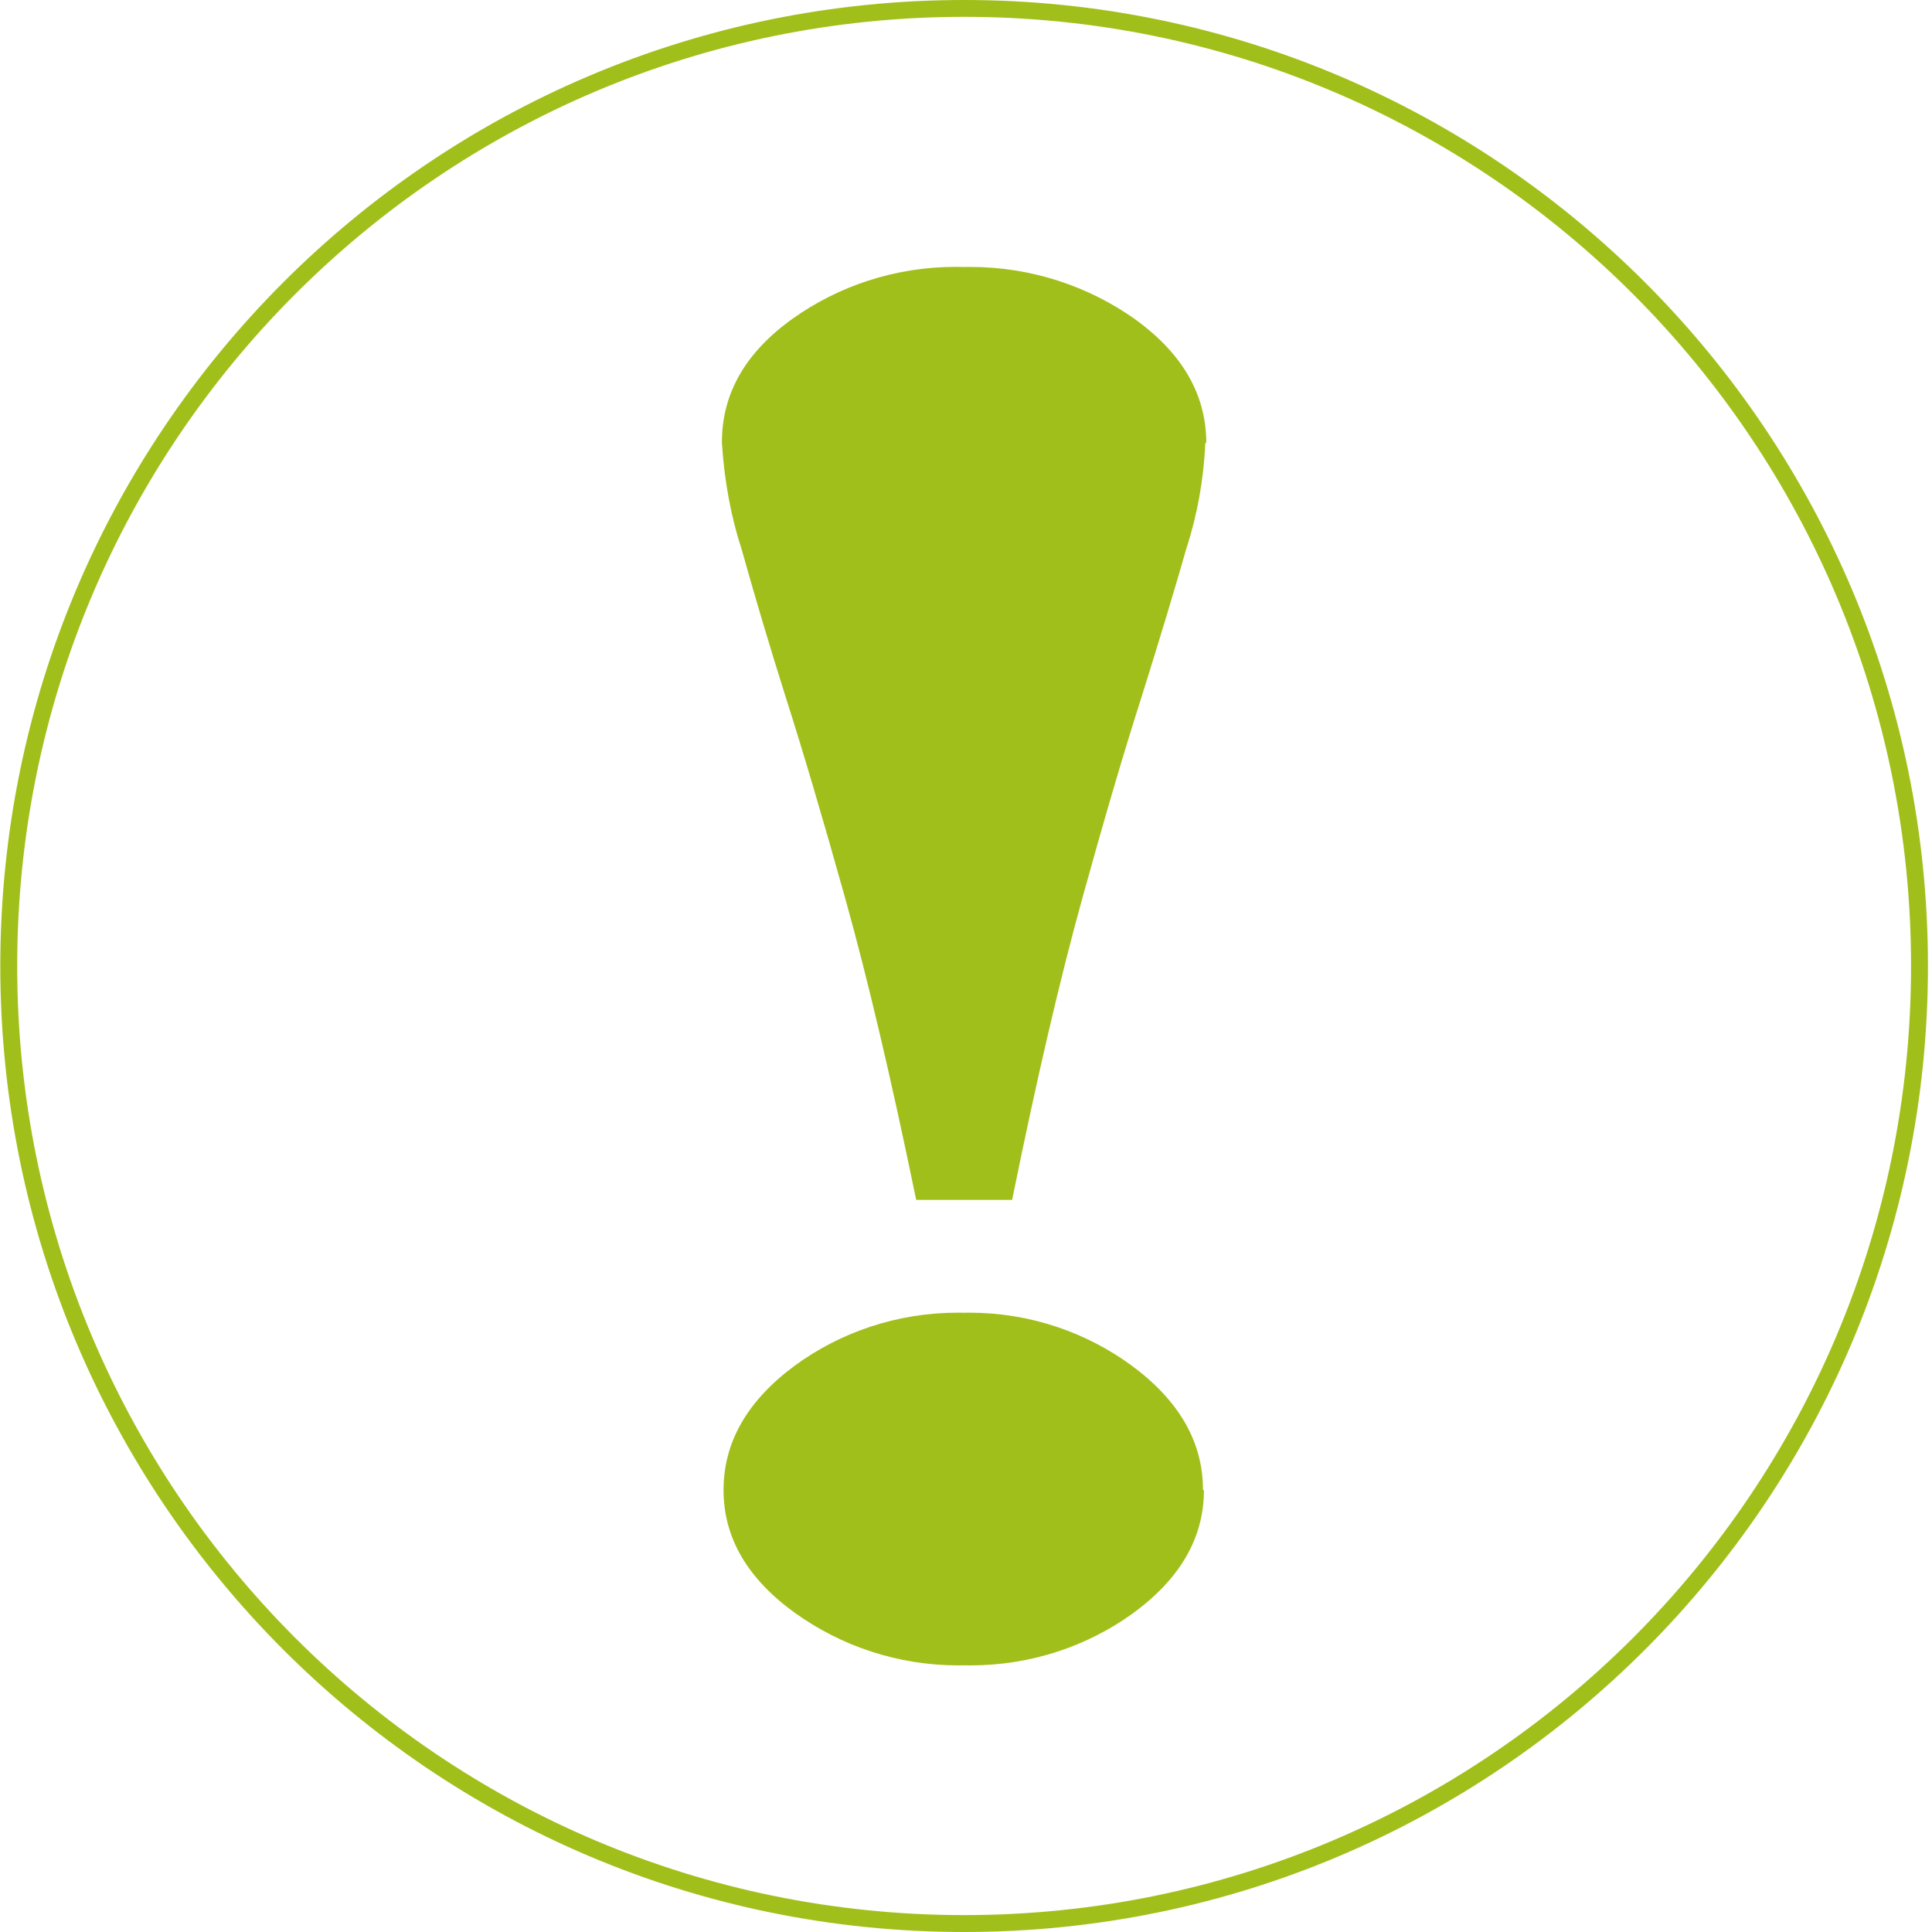 <!-- Generated by IcoMoon.io -->
<svg version="1.1" xmlns="http://www.w3.org/2000/svg" width="32" height="32" viewBox="0 0 32 32">
<title>Exclamation-mark</title>
<path fill="#a1bf1a" d="M15.969 0c-8.815 0-15.964 7.165-15.964 16s7.149 16 15.964 16c8.815 0 15.964-7.165 15.964-16s-7.149-16-15.964-16zM15.969 0.279c8.664 0 15.684 7.037 15.684 15.721s-7.021 15.72-15.684 15.72c-8.664 0-15.684-7.036-15.684-15.72s7.021-15.721 15.684-15.721z"></path>
<path fill="#a1bf1a" d="M19.941 24.68q0 1.189-1.187 2.049c-0.744 0.535-1.674 0.855-2.679 0.855-0.034 0-0.067-0-0.101-0.001l0.005 0c-0.031 0.001-0.067 0.001-0.103 0.001-1.008 0-1.941-0.32-2.703-0.865l0.014 0.010q-1.203-0.857-1.203-2.049t1.187-2.066c0.746-0.545 1.682-0.872 2.693-0.872 0.035 0 0.069 0 0.104 0.001l-0.005-0c0.027-0.001 0.059-0.001 0.092-0.001 1.009 0 1.941 0.327 2.696 0.881l-0.013-0.009q1.189 0.874 1.187 2.066zM19.964 7.331c-0.027 0.617-0.135 1.199-0.312 1.75l0.013-0.047q-0.302 1.058-0.751 2.49-0.433 1.348-0.991 3.367t-1.159 4.983h-1.589q-0.617-2.996-1.175-4.992t-0.991-3.35q-0.391-1.24-0.723-2.426c-0.172-0.524-0.289-1.131-0.328-1.76l-0.001-0.021q0-1.212 1.175-2.049c0.751-0.535 1.687-0.856 2.698-0.856 0.045 0 0.090 0.001 0.134 0.002l-0.007-0c0.033-0.001 0.071-0.001 0.11-0.001 1.018 0 1.961 0.32 2.733 0.866l-0.015-0.010q1.195 0.854 1.195 2.063z"></path>
</svg>

